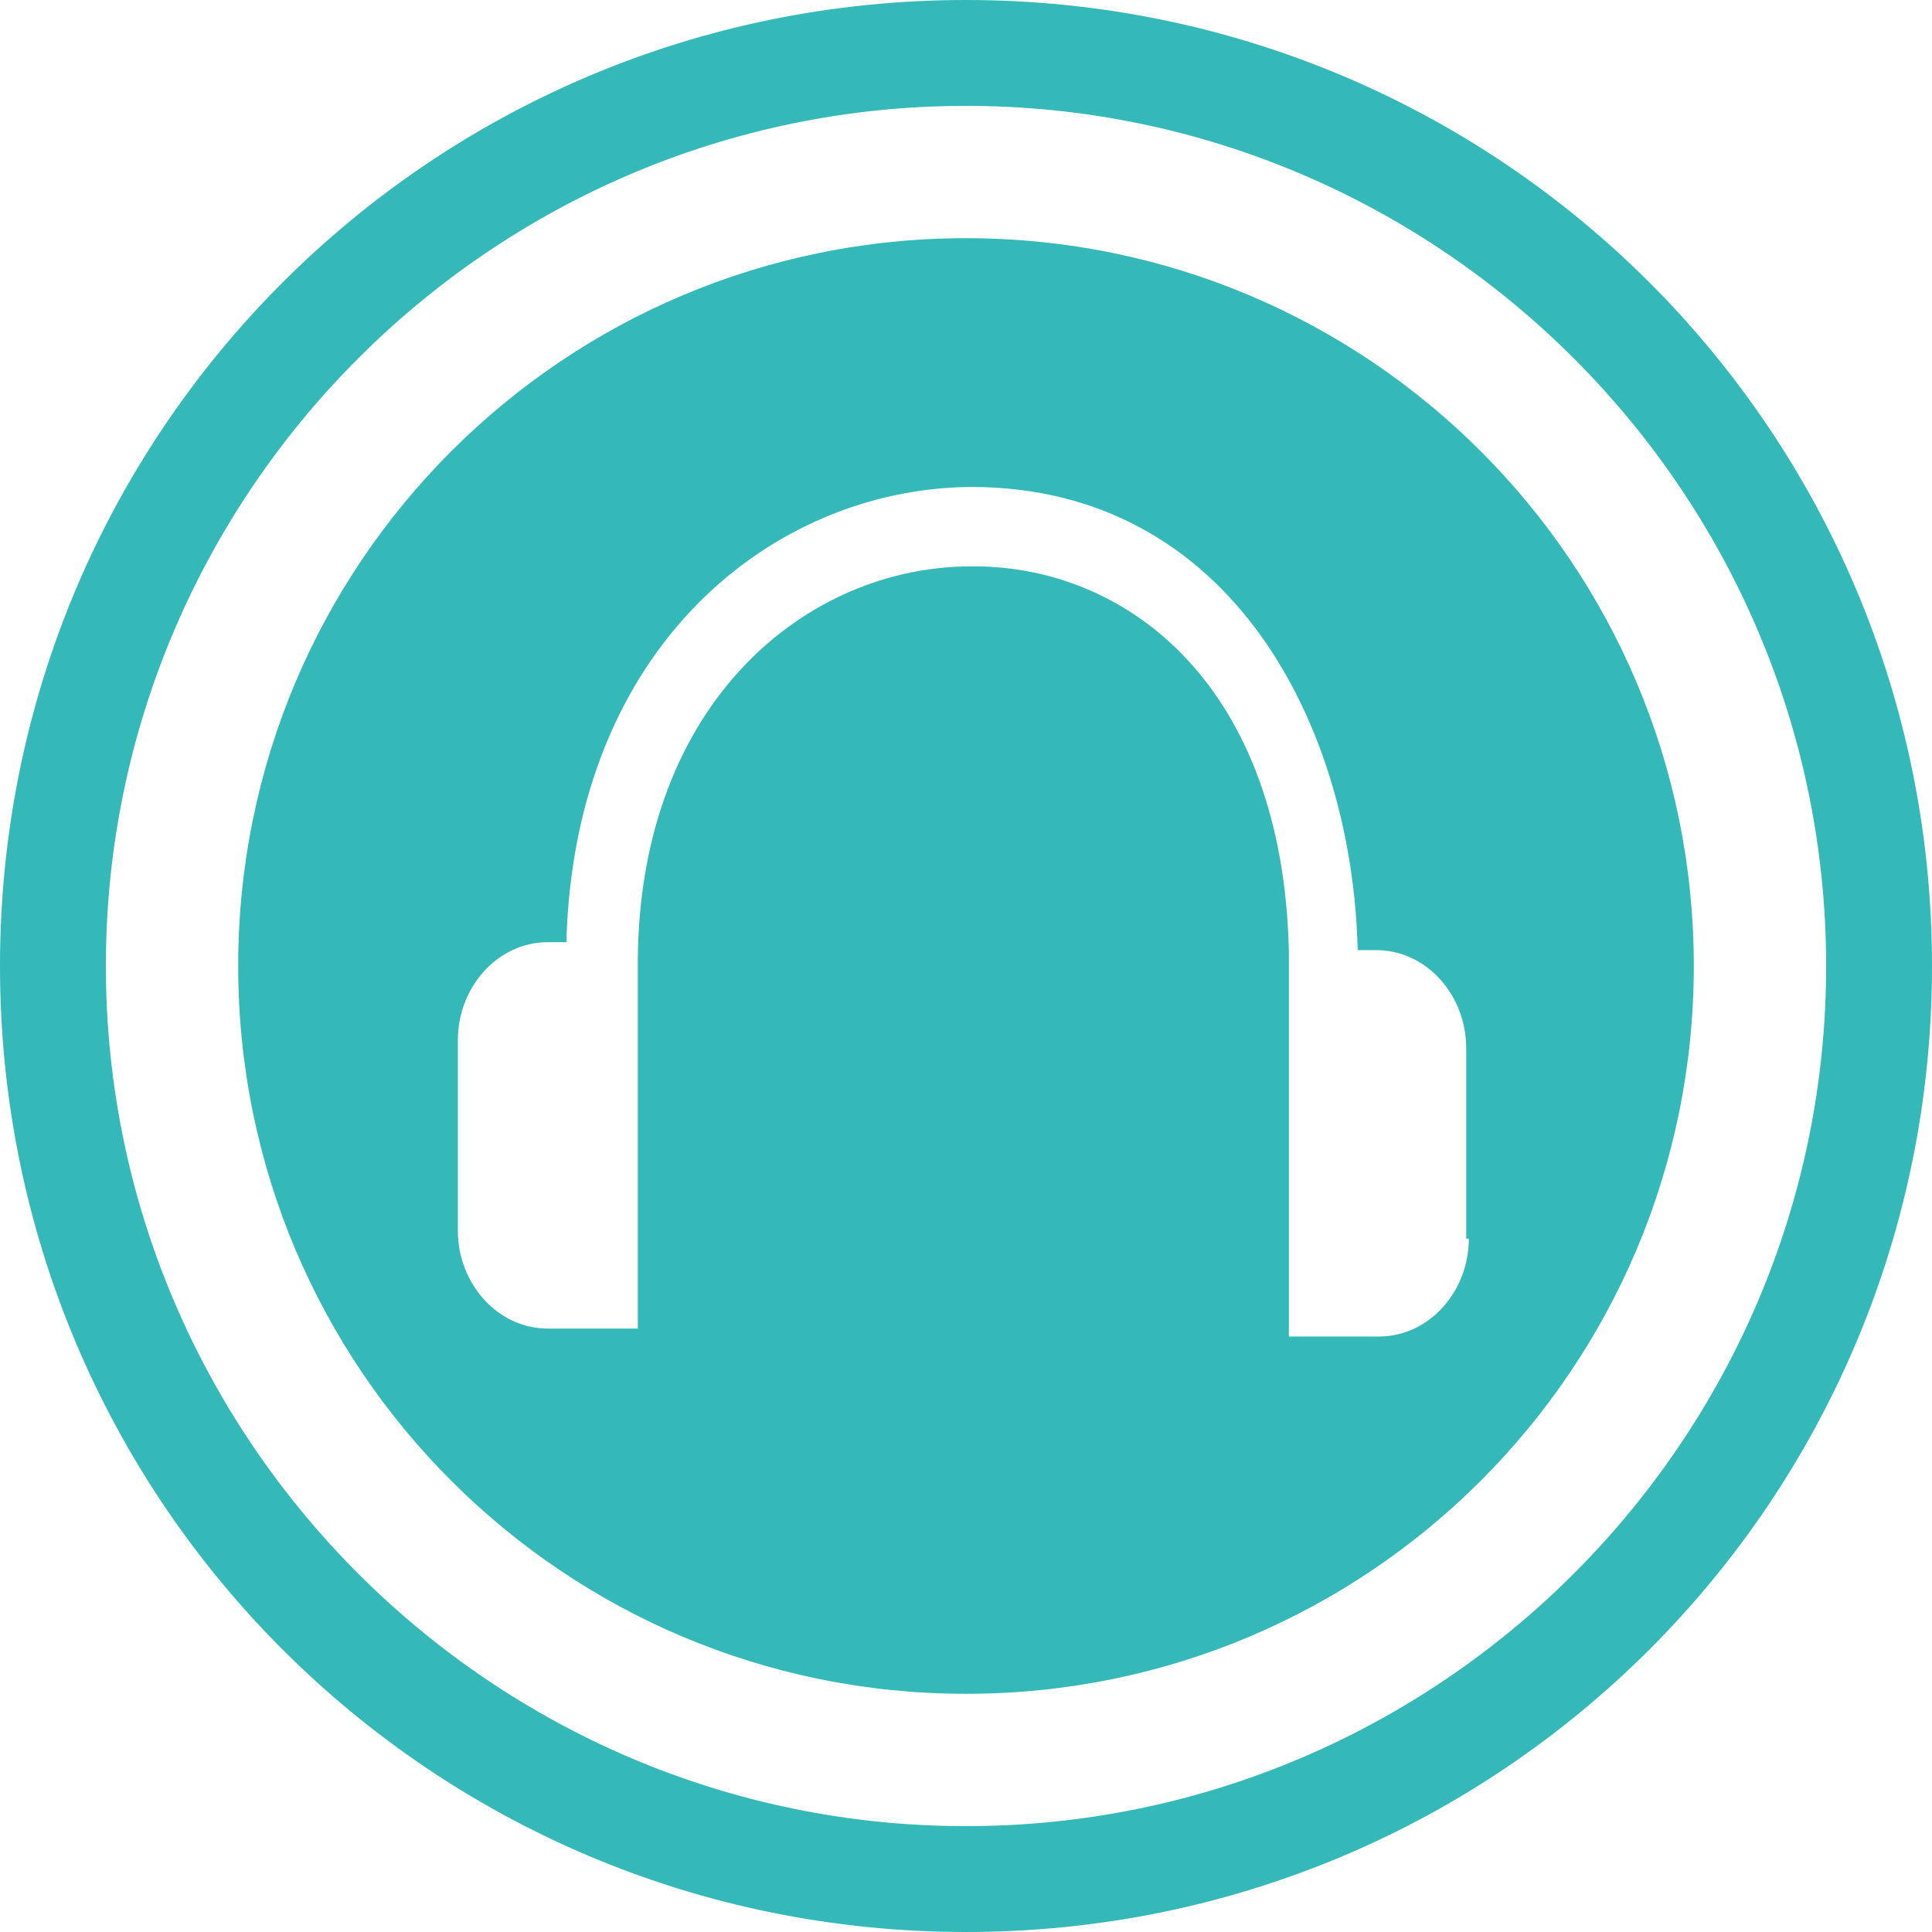 <?xml version="1.0" encoding="utf-8"?>
<!-- Generator: Adobe Illustrator 17.1.0, SVG Export Plug-In . SVG Version: 6.00 Build 0)  -->
<!DOCTYPE svg PUBLIC "-//W3C//DTD SVG 1.1//EN" "http://www.w3.org/Graphics/SVG/1.1/DTD/svg11.dtd">
<svg version="1.1" id="Livello_1" xmlns="http://www.w3.org/2000/svg" xmlns:xlink="http://www.w3.org/1999/xlink" x="0px" y="0px"
	 width="73px" height="73px" viewBox="0 0 73 73" enable-background="new 0 0 73 73" xml:space="preserve">
<path fill="#34B9B8" d="M36.5,0C16.3,0,0,16.3,0,36.5S16.3,73,36.5,73S73,56.7,73,36.5S56.7,0,36.5,0z M36.5,69
	C18.6,69,4,54.4,4,36.5C4,18.6,18.6,4,36.5,4S69,18.6,69,36.5C69,54.4,54.4,69,36.5,69z"/>
<path fill="#34B9B8" d="M36.5,9C21.3,9,9,21.3,9,36.5C9,51.7,21.3,64,36.5,64S64,51.7,64,36.5C64,21.3,51.7,9,36.5,9z M55.5,46.8
	c0,2-1.5,3.7-3.4,3.7h-3.4V36h0c-0.2-10.1-6.1-14.6-11.9-14.6c0,0,0,0-0.1,0c-6.2,0-12.5,5.1-12.6,14.8l0,0v14h-3.4
	c-1.9,0-3.4-1.7-3.4-3.7v-7.2c0-2,1.5-3.7,3.4-3.7h0.7c0.3-11.2,7.8-17.1,15.2-17.2c0,0,0.1,0,0.1,0c9.8,0,14.4,9,14.6,17.5h0.7
	c1.9,0,3.4,1.7,3.4,3.7V46.8z"/>
</svg>
